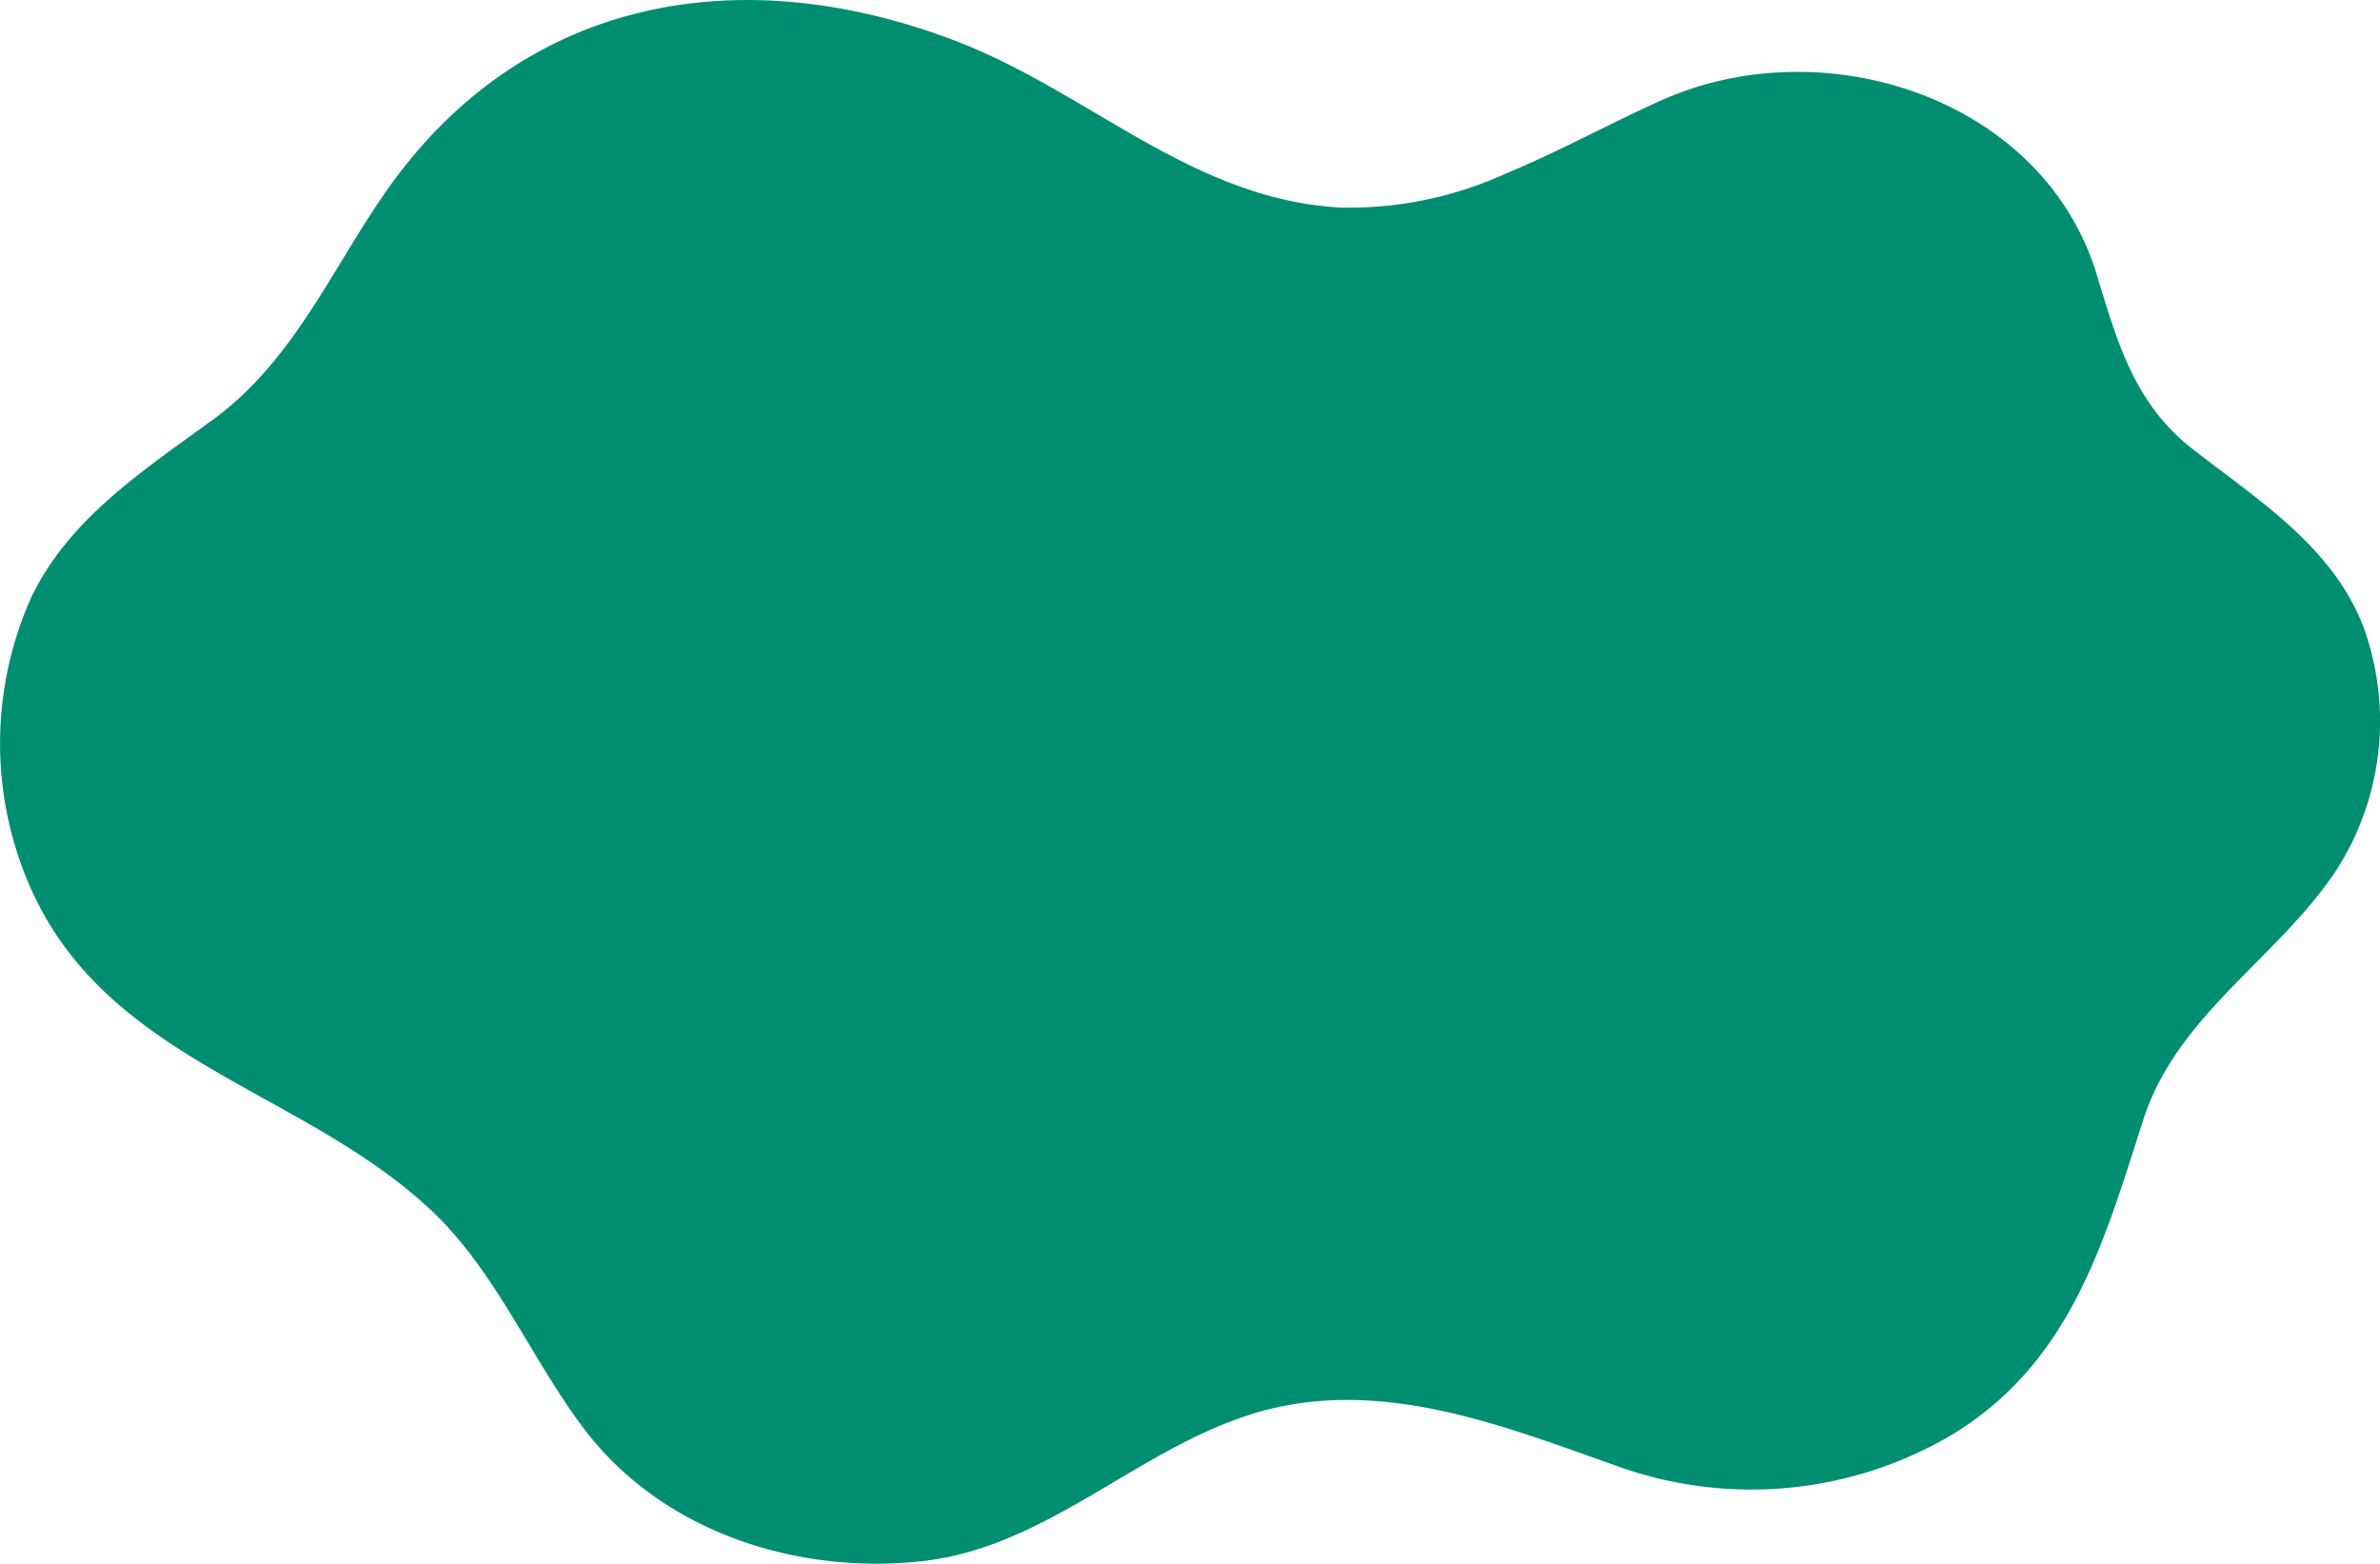 <svg xmlns="http://www.w3.org/2000/svg" width="151.946" height="99.84" viewBox="0 0 151.946 99.84"><defs><style>.a{fill:#008e72;}</style></defs><path class="a" d="M306.1,226.564a24.111,24.111,0,0,1-10.526,2.169c-9.482-.509-16.044-7.356-24.552-10.625-13.809-5.3-27.825-2.836-36.522,9.758-3.484,5.044-5.844,10.686-10.949,14.418-4.405,3.223-9.292,6.37-11.66,11.5a22.835,22.835,0,0,0-.135,18.008c4.808,11.426,17.331,13.13,25.662,20.891,4.211,3.921,6.417,9.508,9.843,14.032,4.977,6.569,13.569,9.33,21.578,8.443,8.869-.983,15-8.641,23.757-10.03,7.136-1.132,14.057,1.645,20.656,3.974a25.211,25.211,0,0,0,21.4-2.053c7.513-4.616,9.612-12.164,12.146-20.062,2.152-6.707,8.585-10.306,12.324-15.939a17.6,17.6,0,0,0,1.755-15.488c-1.951-5.158-6.754-8.161-10.913-11.4-3.717-2.892-4.82-6.819-6.118-11.105-3.431-11.325-17.4-15.811-27.773-11.185-3.27,1.459-6.562,3.285-9.967,4.691" transform="translate(-209.969 -215.48)"/></svg>
